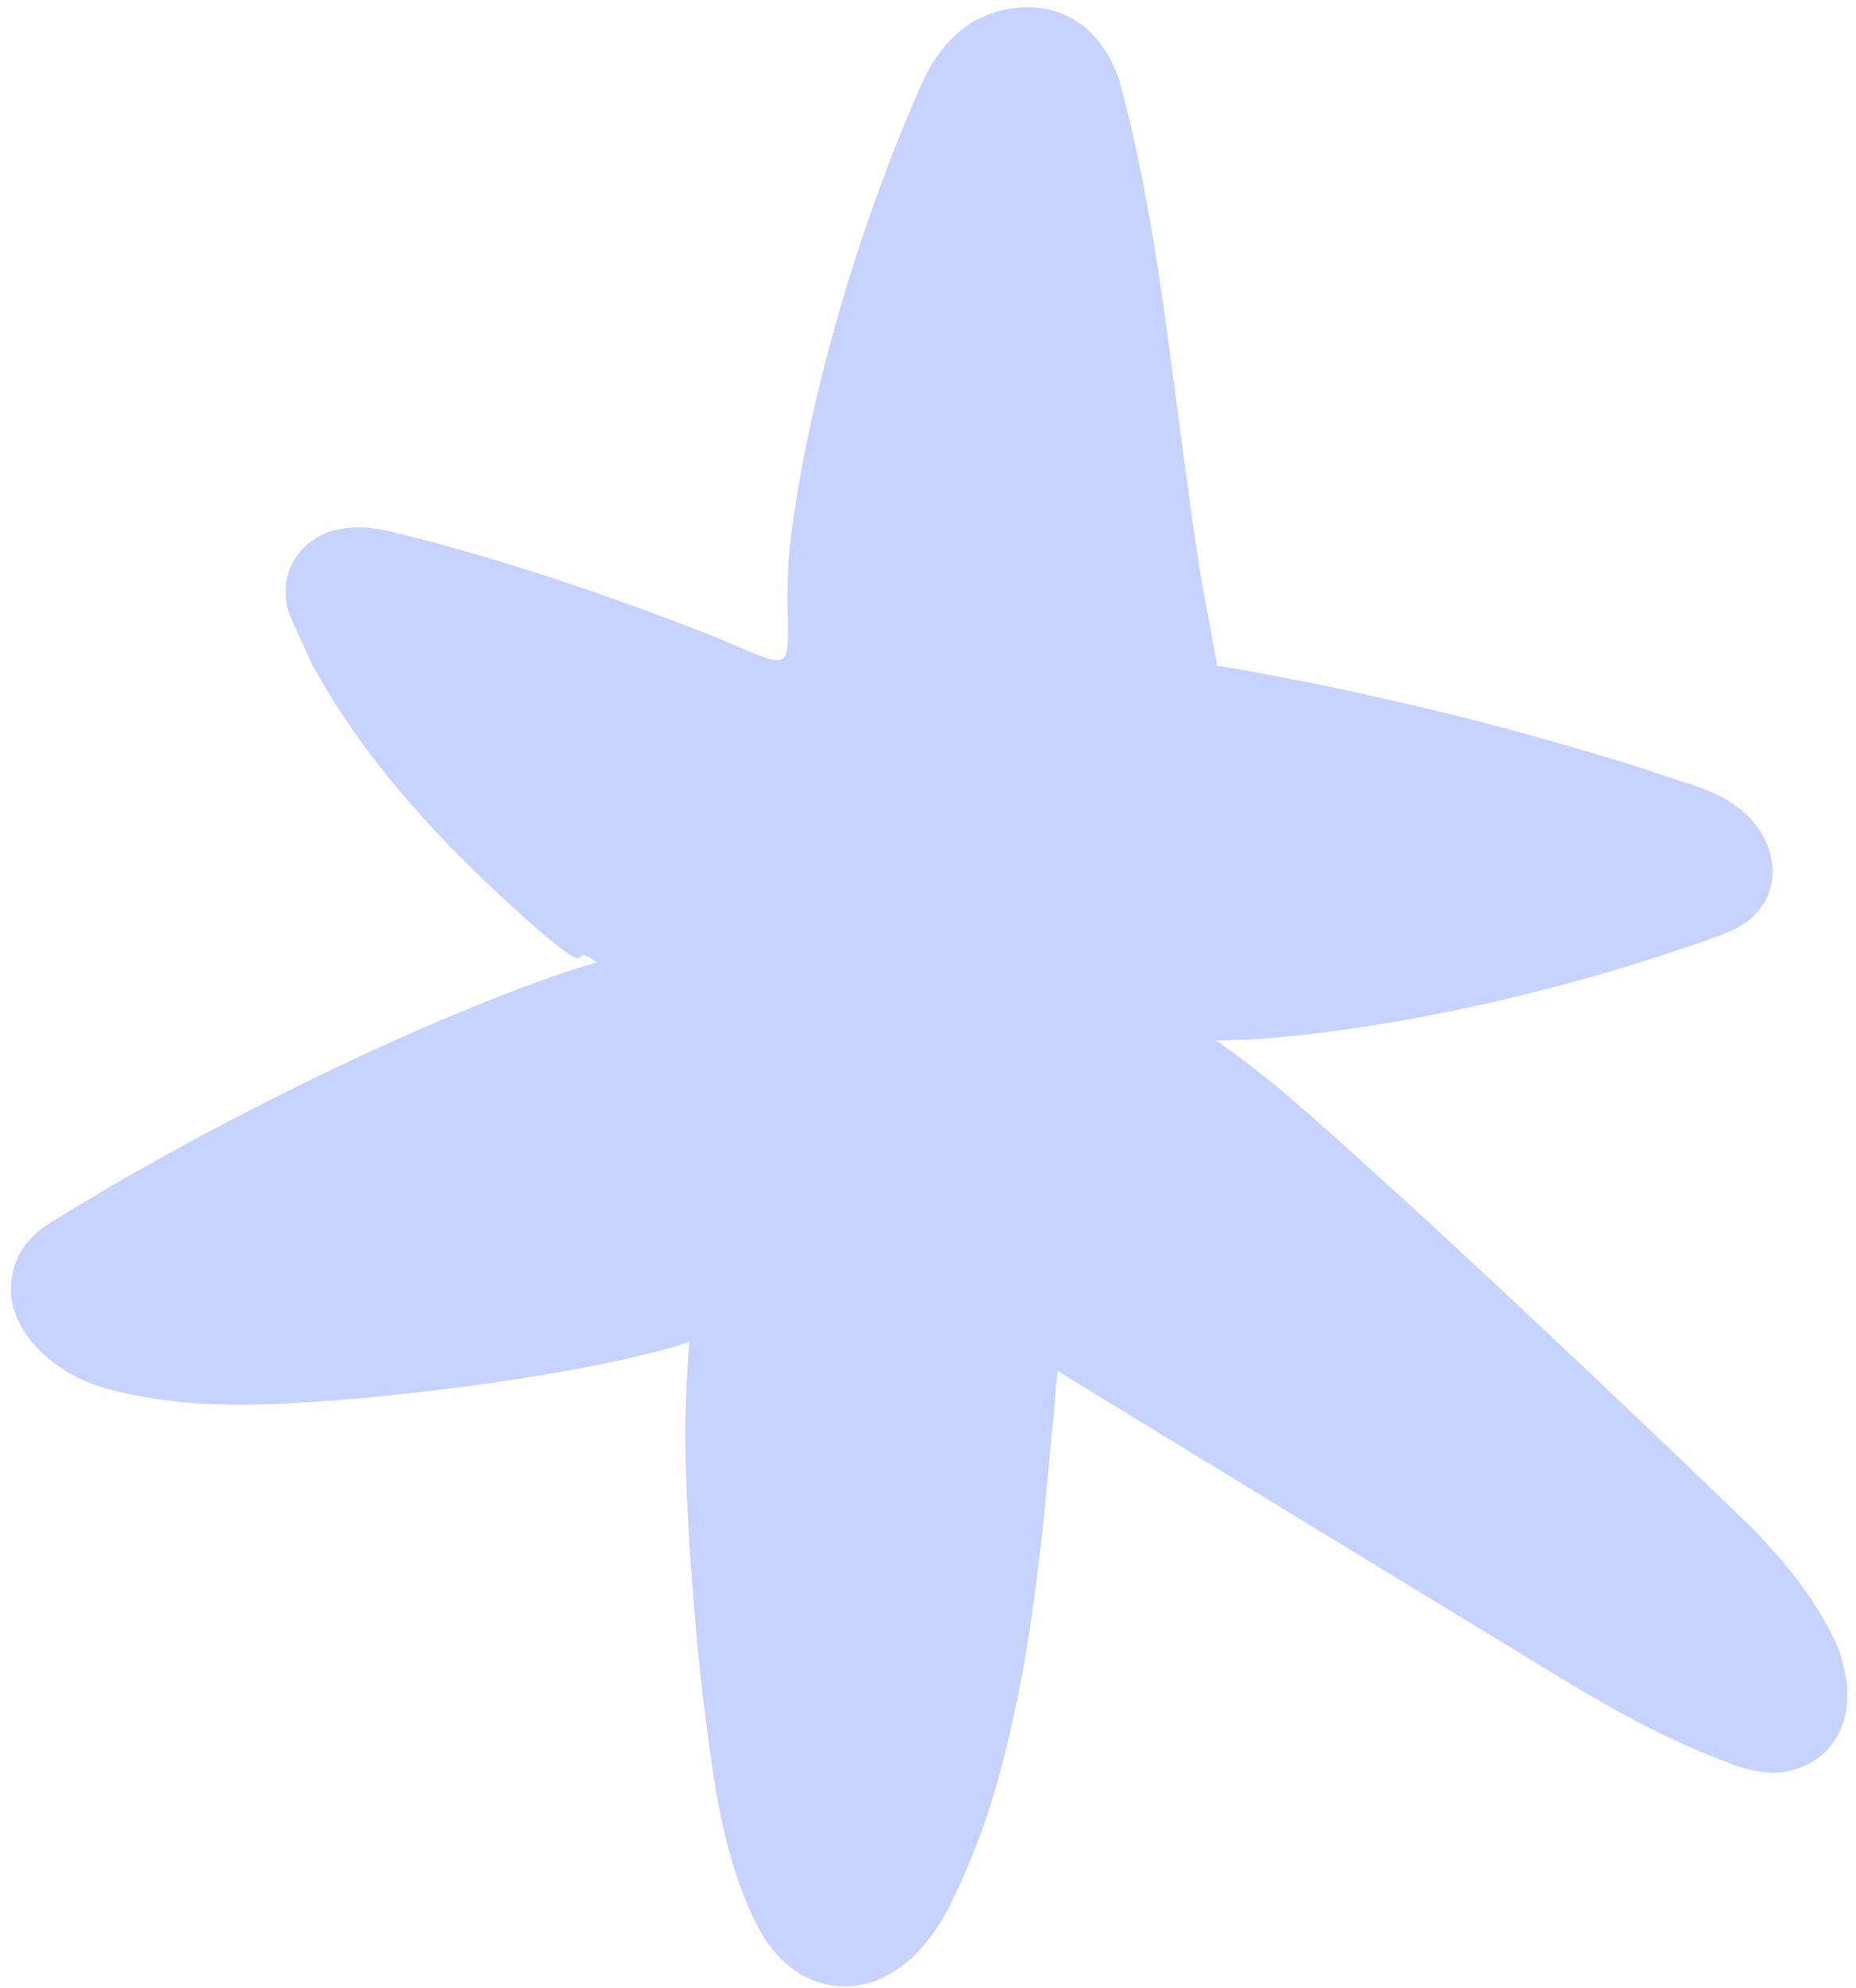 <svg width="141" height="151" viewBox="0 0 141 151" fill="none" xmlns="http://www.w3.org/2000/svg">
<path d="M74.407 1.387C72.558 2.339 71.521 3.735 70.745 4.94C70.043 6.224 69.602 7.316 69.178 8.306C62.37 24.547 60.275 38.032 59.905 42.57C59.815 44.521 59.795 45.917 59.855 46.95C59.942 51.649 59.793 50.488 52.765 47.756C48.979 46.316 44.679 44.743 40.044 43.283C37.719 42.53 35.347 41.863 32.87 41.175L30.739 40.64C29.545 40.321 28.336 40.03 27.229 40.054C25.09 40.033 23.196 40.923 22.228 42.764C21.745 43.648 21.609 44.611 21.76 45.694C21.783 46.225 22.047 46.814 22.297 47.358L23.076 49.08L23.473 49.926L23.663 50.364L23.796 50.622L24.313 51.534C24.654 52.128 25.024 52.737 25.38 53.302C26.892 55.685 28.513 57.867 30.242 59.924C33.67 64.02 37.306 67.453 40.6 70.365C45.887 74.922 42.811 71.262 45.362 73.101C42.819 73.748 36.582 76.005 28.717 79.594C24.655 81.447 20.117 83.67 15.469 86.166C13.129 87.442 10.744 88.731 8.388 90.109C7.209 90.835 6.016 91.516 4.837 92.242C4.653 92.364 3.965 92.765 3.413 93.13C2.846 93.524 2.4 93.983 1.983 94.459C1.194 95.472 0.827 96.716 0.823 98.01C0.85 99.248 1.362 100.527 2.181 101.605C2.909 102.632 4.273 103.712 5.191 104.25C6.094 104.744 6.997 105.164 8.055 105.446C8.871 105.67 9.626 105.861 10.413 105.994C13.559 106.603 16.546 106.718 19.383 106.676C25.029 106.503 30.012 105.969 34.586 105.395C43.4 104.288 49.93 102.784 52.37 101.896C52.26 103.169 52.16 104.782 52.1 106.823C52.003 109.288 52.088 113.779 52.56 119.852C52.773 122.894 53.086 126.325 53.547 130.058C54.053 133.78 54.476 138.011 56.016 142.631C56.438 143.788 56.817 144.884 57.466 146.127C57.79 146.749 58.159 147.432 58.756 148.129C59.292 148.792 60.22 149.67 61.214 150.139C63.2 151.225 65.782 151.007 67.542 149.933C69.225 149.001 70.182 147.821 71.05 146.591C71.483 146.013 71.873 145.3 72.17 144.685L73 142.953C73.533 141.764 74.006 140.541 74.479 139.318C75.396 136.856 76.101 134.278 76.701 131.68C77.945 126.472 78.679 120.984 79.275 115.532C79.543 112.826 79.781 110.031 80.065 107.223L80.233 105.129L80.337 104.223L80.384 104.138C91.012 110.652 101.866 117.253 112.299 123.624C118.404 127.258 123.839 131.045 131.155 133.822C132.497 134.371 134.25 134.811 135.604 134.551C137.018 134.324 138.318 133.59 139.153 132.491C139.989 131.393 140.388 130.018 140.334 128.544C140.345 127.81 140.174 127.049 139.988 126.318C139.887 125.93 139.801 125.586 139.655 125.21C139.538 124.924 139.406 124.666 139.303 124.425C137.669 121.05 135.357 118.415 133.176 116.112C115.618 99.179 101.969 86.679 97.219 82.712C95.061 80.939 93.53 79.806 92.359 79.018C93.026 79.012 93.755 78.966 94.574 78.97C98.794 78.758 110.355 77.561 124.939 72.978C125.838 72.692 126.753 72.377 127.698 72.079L129.375 71.515C130.214 71.196 131.129 70.881 131.923 70.5C133.391 69.674 134.318 68.55 134.599 66.963C134.835 65.389 134.314 63.696 133.18 62.41C132.108 61.083 130.316 60.14 128.308 59.524C127.236 59.197 126.119 58.809 125.033 58.437C122.874 57.738 120.684 57.096 118.418 56.45C113.932 55.145 109.293 53.979 104.515 52.923C102.157 52.374 99.767 51.883 97.317 51.432C95.668 51.086 93.126 50.659 92.475 50.563L91.408 44.794C90.945 42.207 90.589 39.642 90.248 37.048C89.506 31.828 88.9 26.644 88.127 21.481C87.339 16.272 86.47 11.427 85.075 6.257C84.843 5.537 84.523 4.621 83.75 3.532C83.082 2.537 82.123 1.717 81.039 1.198C78.916 0.148 76.104 0.5 74.483 1.392L74.407 1.387Z" fill="#C6D2FF"/>
</svg>
